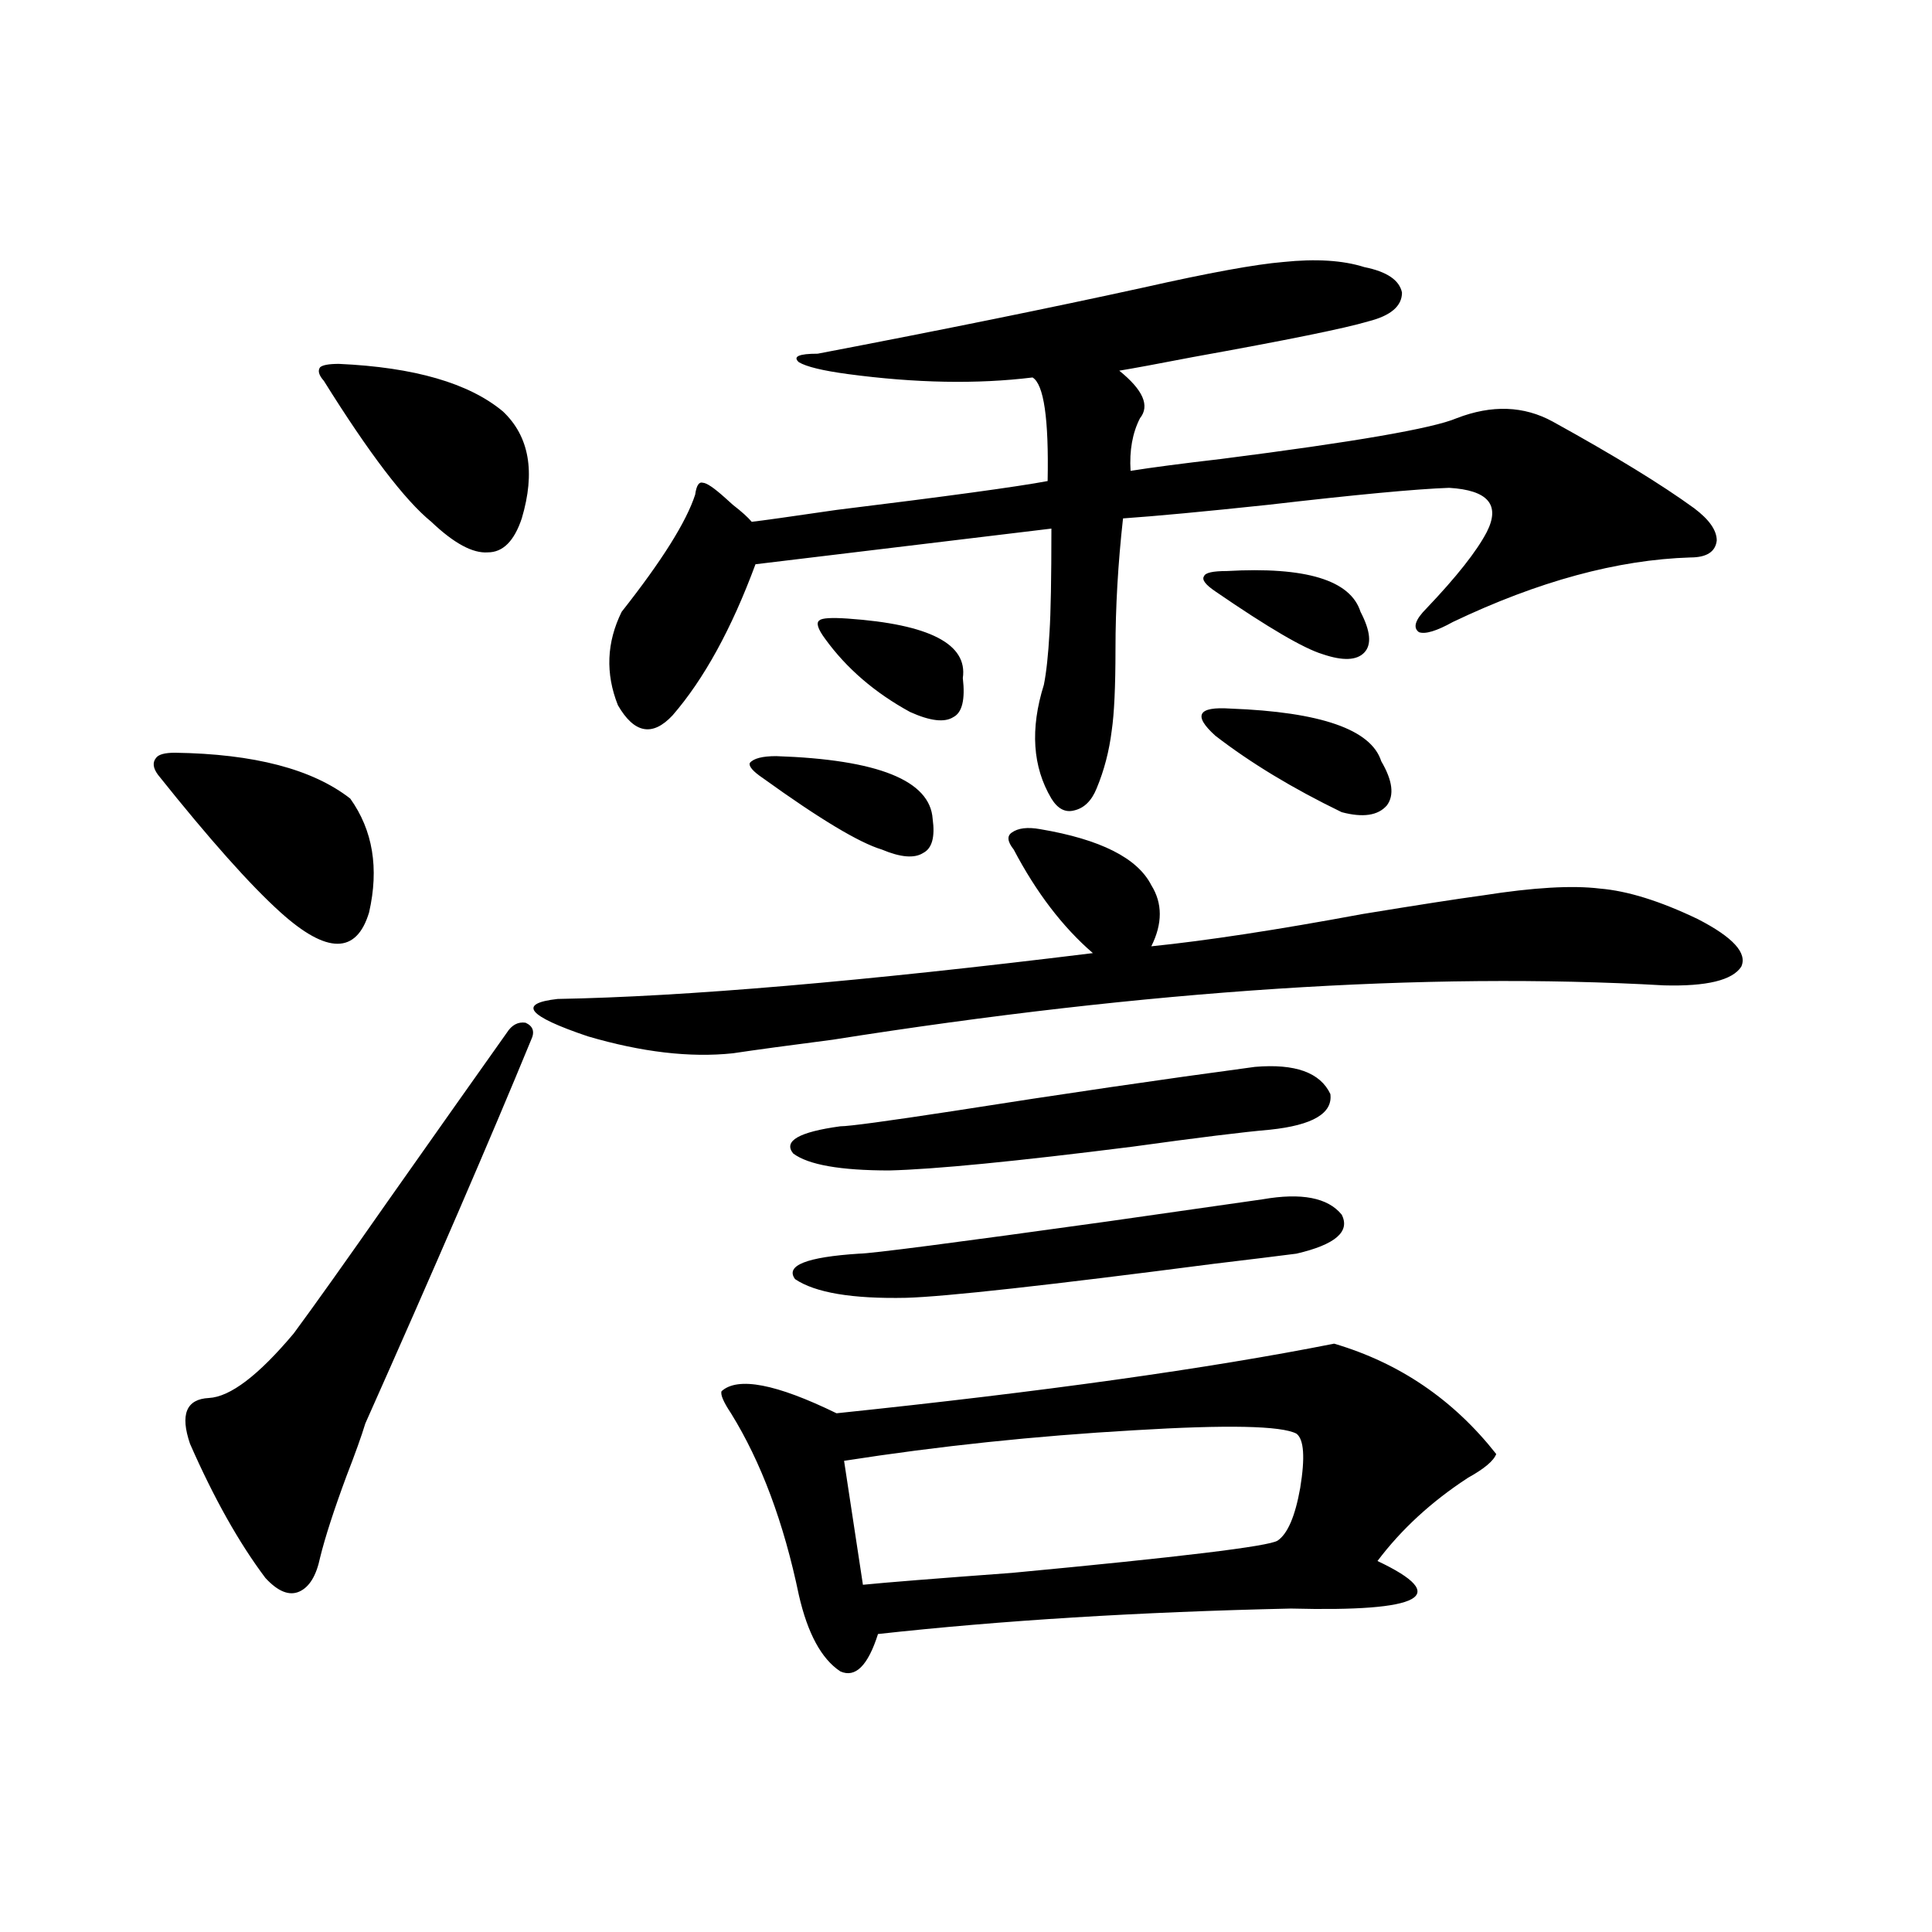 <?xml version="1.0" encoding="utf-8"?>
<!-- Generator: Adobe Illustrator 16.0.0, SVG Export Plug-In . SVG Version: 6.00 Build 0)  -->
<!DOCTYPE svg PUBLIC "-//W3C//DTD SVG 1.1//EN" "http://www.w3.org/Graphics/SVG/1.1/DTD/svg11.dtd">
<svg version="1.1" id="图层_1" xmlns="http://www.w3.org/2000/svg" xmlns:xlink="http://www.w3.org/1999/xlink" x="0px" y="0px"
	 width="1000px" height="1000px" viewBox="0 0 1000 1000" enable-background="new 0 0 1000 1000" xml:space="preserve">
<path d="M90.559,389.613c40.975,0.591,71.218,8.501,90.729,23.73c11.707,16.411,14.954,36.035,9.756,58.887
	c-6.509,21.685-21.798,21.685-45.853,0c-15.609-14.063-36.752-37.793-63.413-71.191c-2.606-3.516-2.927-6.44-0.976-8.789
	C82.099,390.492,85.346,389.613,90.559,389.613z M274.944,538.148c-21.463,52.157-50.09,118.364-85.852,198.633
	c-1.951,6.454-5.213,15.532-9.756,27.246c-6.509,17.578-11.066,31.641-13.658,42.188c-1.951,9.366-5.533,15.229-10.731,17.578
	c-5.213,2.335-11.066,0-17.561-7.031c-13.658-18.155-26.676-41.309-39.023-69.434c-5.213-15.229-1.951-23.14,9.756-23.73
	c11.052-0.577,25.686-11.714,43.901-33.398c10.396-14.063,26.661-36.914,48.779-68.555c26.006-36.914,46.493-65.918,61.462-87.012
	c2.592-4.093,5.854-5.851,9.756-5.273C275.92,531.117,276.896,534.056,274.944,538.148z M175.435,188.344
	c39.023,1.758,67.315,9.97,84.876,24.609c13.658,12.896,16.905,31.353,9.756,55.371c-3.902,11.728-9.756,17.578-17.561,17.578
	c-7.805,0.591-17.561-4.683-29.268-15.82c-13.658-11.124-32.194-35.444-55.608-72.949c-2.606-2.925-3.262-5.273-1.951-7.031
	C166.975,188.935,170.222,188.344,175.435,188.344z M538.353,429.164c31.219,5.273,50.396,14.941,57.56,29.004
	c5.854,9.38,5.854,19.927,0,31.641c28.612-2.925,65.029-8.487,109.266-16.699c28.612-4.683,49.42-7.91,62.438-9.668
	c26.006-4.093,46.173-5.273,60.486-3.516c14.299,1.181,31.219,6.454,50.73,15.82c18.201,9.38,25.686,17.578,22.438,24.609
	c-4.558,7.031-17.896,10.259-39.999,9.668c-123.579-7.031-266.99,2.349-430.233,28.125c-22.773,2.938-39.999,5.273-51.706,7.031
	c-22.118,2.349-47.163-0.577-75.12-8.789c-31.219-10.547-36.432-16.987-15.609-19.336c65.685-1.167,158.045-9.077,277.066-23.73
	c-15.609-13.472-29.268-31.339-40.975-53.613c-3.262-4.093-3.582-7.031-0.976-8.789
	C526.966,428.587,531.844,427.997,538.353,429.164z M592.01,148.793c33.811-7.608,57.88-12.003,72.193-13.184
	c16.905-1.758,30.884-0.879,41.95,2.637c11.707,2.349,18.201,6.743,19.512,13.184c0,7.031-5.854,12.017-17.561,14.941
	c-11.707,3.516-41.95,9.668-90.729,18.457c-18.216,3.516-30.898,5.864-38.048,7.031c12.348,9.97,15.93,18.169,10.731,24.609
	c-3.902,7.622-5.533,16.699-4.878,27.246c11.052-1.758,26.661-3.804,46.828-6.152c68.932-8.789,109.586-15.82,121.948-21.094
	c18.201-7.031,34.786-6.44,49.755,1.758c31.859,17.578,56.249,32.52,73.169,44.824c7.805,5.864,11.707,11.426,11.707,16.699
	c-0.655,5.864-5.213,8.789-13.658,8.789c-37.728,1.181-78.702,12.305-122.924,33.398c-8.46,4.696-14.313,6.454-17.561,5.273
	c-3.262-2.335-1.951-6.44,3.902-12.305c15.609-16.397,26.006-29.581,31.219-39.551c7.149-14.063,0.641-21.671-19.512-22.852
	c-16.92,0.591-48.139,3.516-93.656,8.789c-33.17,3.516-58.215,5.864-75.12,7.031c-2.606,23.442-3.902,46.005-3.902,67.676
	c0,19.336-0.655,33.398-1.951,42.188c-1.311,10.547-3.902,20.517-7.805,29.883c-2.606,6.454-6.509,10.259-11.707,11.426
	c-4.558,1.181-8.46-0.879-11.707-6.152c-9.756-16.397-11.066-36.035-3.902-58.887c1.296-6.44,2.271-15.519,2.927-27.246
	c0.641-9.956,0.976-27.823,0.976-53.613l-153.167,18.457c-12.362,33.398-26.676,59.478-42.926,78.223
	c-10.411,11.138-19.847,9.38-28.292-5.273c-6.509-16.397-5.854-32.52,1.951-48.34c20.808-26.367,33.49-46.582,38.048-60.645
	c0.641-4.683,1.951-6.729,3.902-6.152c1.951,0,5.854,2.637,11.707,7.91c0.641,0.591,1.951,1.758,3.902,3.516
	c4.543,3.516,7.805,6.454,9.756,8.789c5.198-0.577,19.832-2.637,43.901-6.152c57.225-7.031,93.656-12.003,109.266-14.941
	c0.641-32.218-1.951-50.098-7.805-53.613c-28.627,3.516-60.486,2.938-95.607-1.758c-13.018-1.758-21.463-3.804-25.365-6.152
	c-3.262-2.925,0-4.395,9.756-4.395C487.622,170.766,543.871,159.34,592.01,148.793z M690.544,695.473
	c33.811,9.97,61.782,29.004,83.9,57.129c-1.311,3.516-6.188,7.622-14.634,12.305c-18.871,12.305-34.48,26.669-46.828,43.066
	c38.368,18.155,23.414,26.367-44.877,24.609c-78.702,1.758-149.92,6.152-213.653,13.184c-5.213,16.397-11.707,22.852-19.512,19.336
	c-9.756-6.454-16.92-19.638-21.463-39.551c-7.805-37.491-19.512-68.843-35.121-94.043c-3.902-5.851-5.533-9.668-4.878-11.426
	c8.445-7.608,28.292-3.804,59.511,11.426C539.648,720.384,625.5,708.368,690.544,695.473z M401.771,391.371
	c52.682,1.758,79.663,12.606,80.974,32.52c1.296,9.38-0.335,15.243-4.878,17.578c-4.558,2.938-11.707,2.349-21.463-1.758
	c-11.707-3.516-32.194-15.82-61.462-36.914c-5.213-3.516-7.484-6.152-6.829-7.91C390.063,392.552,394.606,391.371,401.771,391.371z
	 M649.569,552.211c20.808-1.758,33.811,2.938,39.023,14.063c1.296,9.97-9.115,16.122-31.219,18.457
	c-13.658,1.181-37.407,4.106-71.218,8.789c-60.486,7.622-102.437,11.728-125.851,12.305c-25.365,0-41.95-2.925-49.755-8.789
	c-5.213-6.44,2.927-11.124,24.39-14.063c4.543,0,24.055-2.637,58.535-7.91C549.404,566.273,601.431,558.665,649.569,552.211z
	 M653.472,620.766c20.152-3.516,33.811-0.879,40.975,7.91c4.543,8.789-3.262,15.532-23.414,20.215
	c-9.115,1.181-23.414,2.938-42.926,5.273c-85.852,11.138-138.868,17.001-159.021,17.578c-27.972,0.591-47.163-2.637-57.56-9.668
	c-5.213-7.031,5.854-11.426,33.17-13.184c5.854,0,48.779-5.562,128.777-16.699C614.448,626.341,641.109,622.523,653.472,620.766z
	 M427.136,330.727c-3.902-5.273-4.878-8.487-2.927-9.668c1.296-1.167,6.174-1.456,14.634-0.879
	c42.271,2.938,62.103,13.184,59.511,30.762c1.296,11.138-0.335,17.88-4.878,20.215c-4.558,2.938-12.042,2.06-22.438-2.637
	C452.821,358.563,438.188,345.97,427.136,330.727z M671.032,742.055c-7.805-4.093-35.776-4.683-83.9-1.758
	c-51.386,2.938-101.461,8.212-150.24,15.82l9.756,64.16c11.707-1.181,37.393-3.228,77.071-6.152
	c87.147-8.198,133-13.761,137.558-16.699c5.198-3.516,9.101-12.593,11.707-27.246C675.575,754.359,674.935,744.993,671.032,742.055z
	 M636.887,366.762c46.828,1.758,72.834,10.849,78.047,27.246c5.854,9.97,6.829,17.578,2.927,22.852
	c-4.558,5.273-12.362,6.454-23.414,3.516c-25.365-12.305-47.163-25.488-65.364-39.551c-5.854-5.273-8.14-9.077-6.829-11.426
	C623.549,367.063,628.427,366.185,636.887,366.762z M634.936,295.57c40.975-2.335,64.054,4.696,69.267,21.094
	c5.198,9.97,5.854,17.001,1.951,21.094c-3.902,4.106-11.066,4.395-21.463,0.879c-9.756-2.925-28.292-13.761-55.608-32.52
	c-5.213-3.516-7.164-6.152-5.854-7.91C623.869,296.449,627.771,295.57,634.936,295.57z"/>
</svg>
